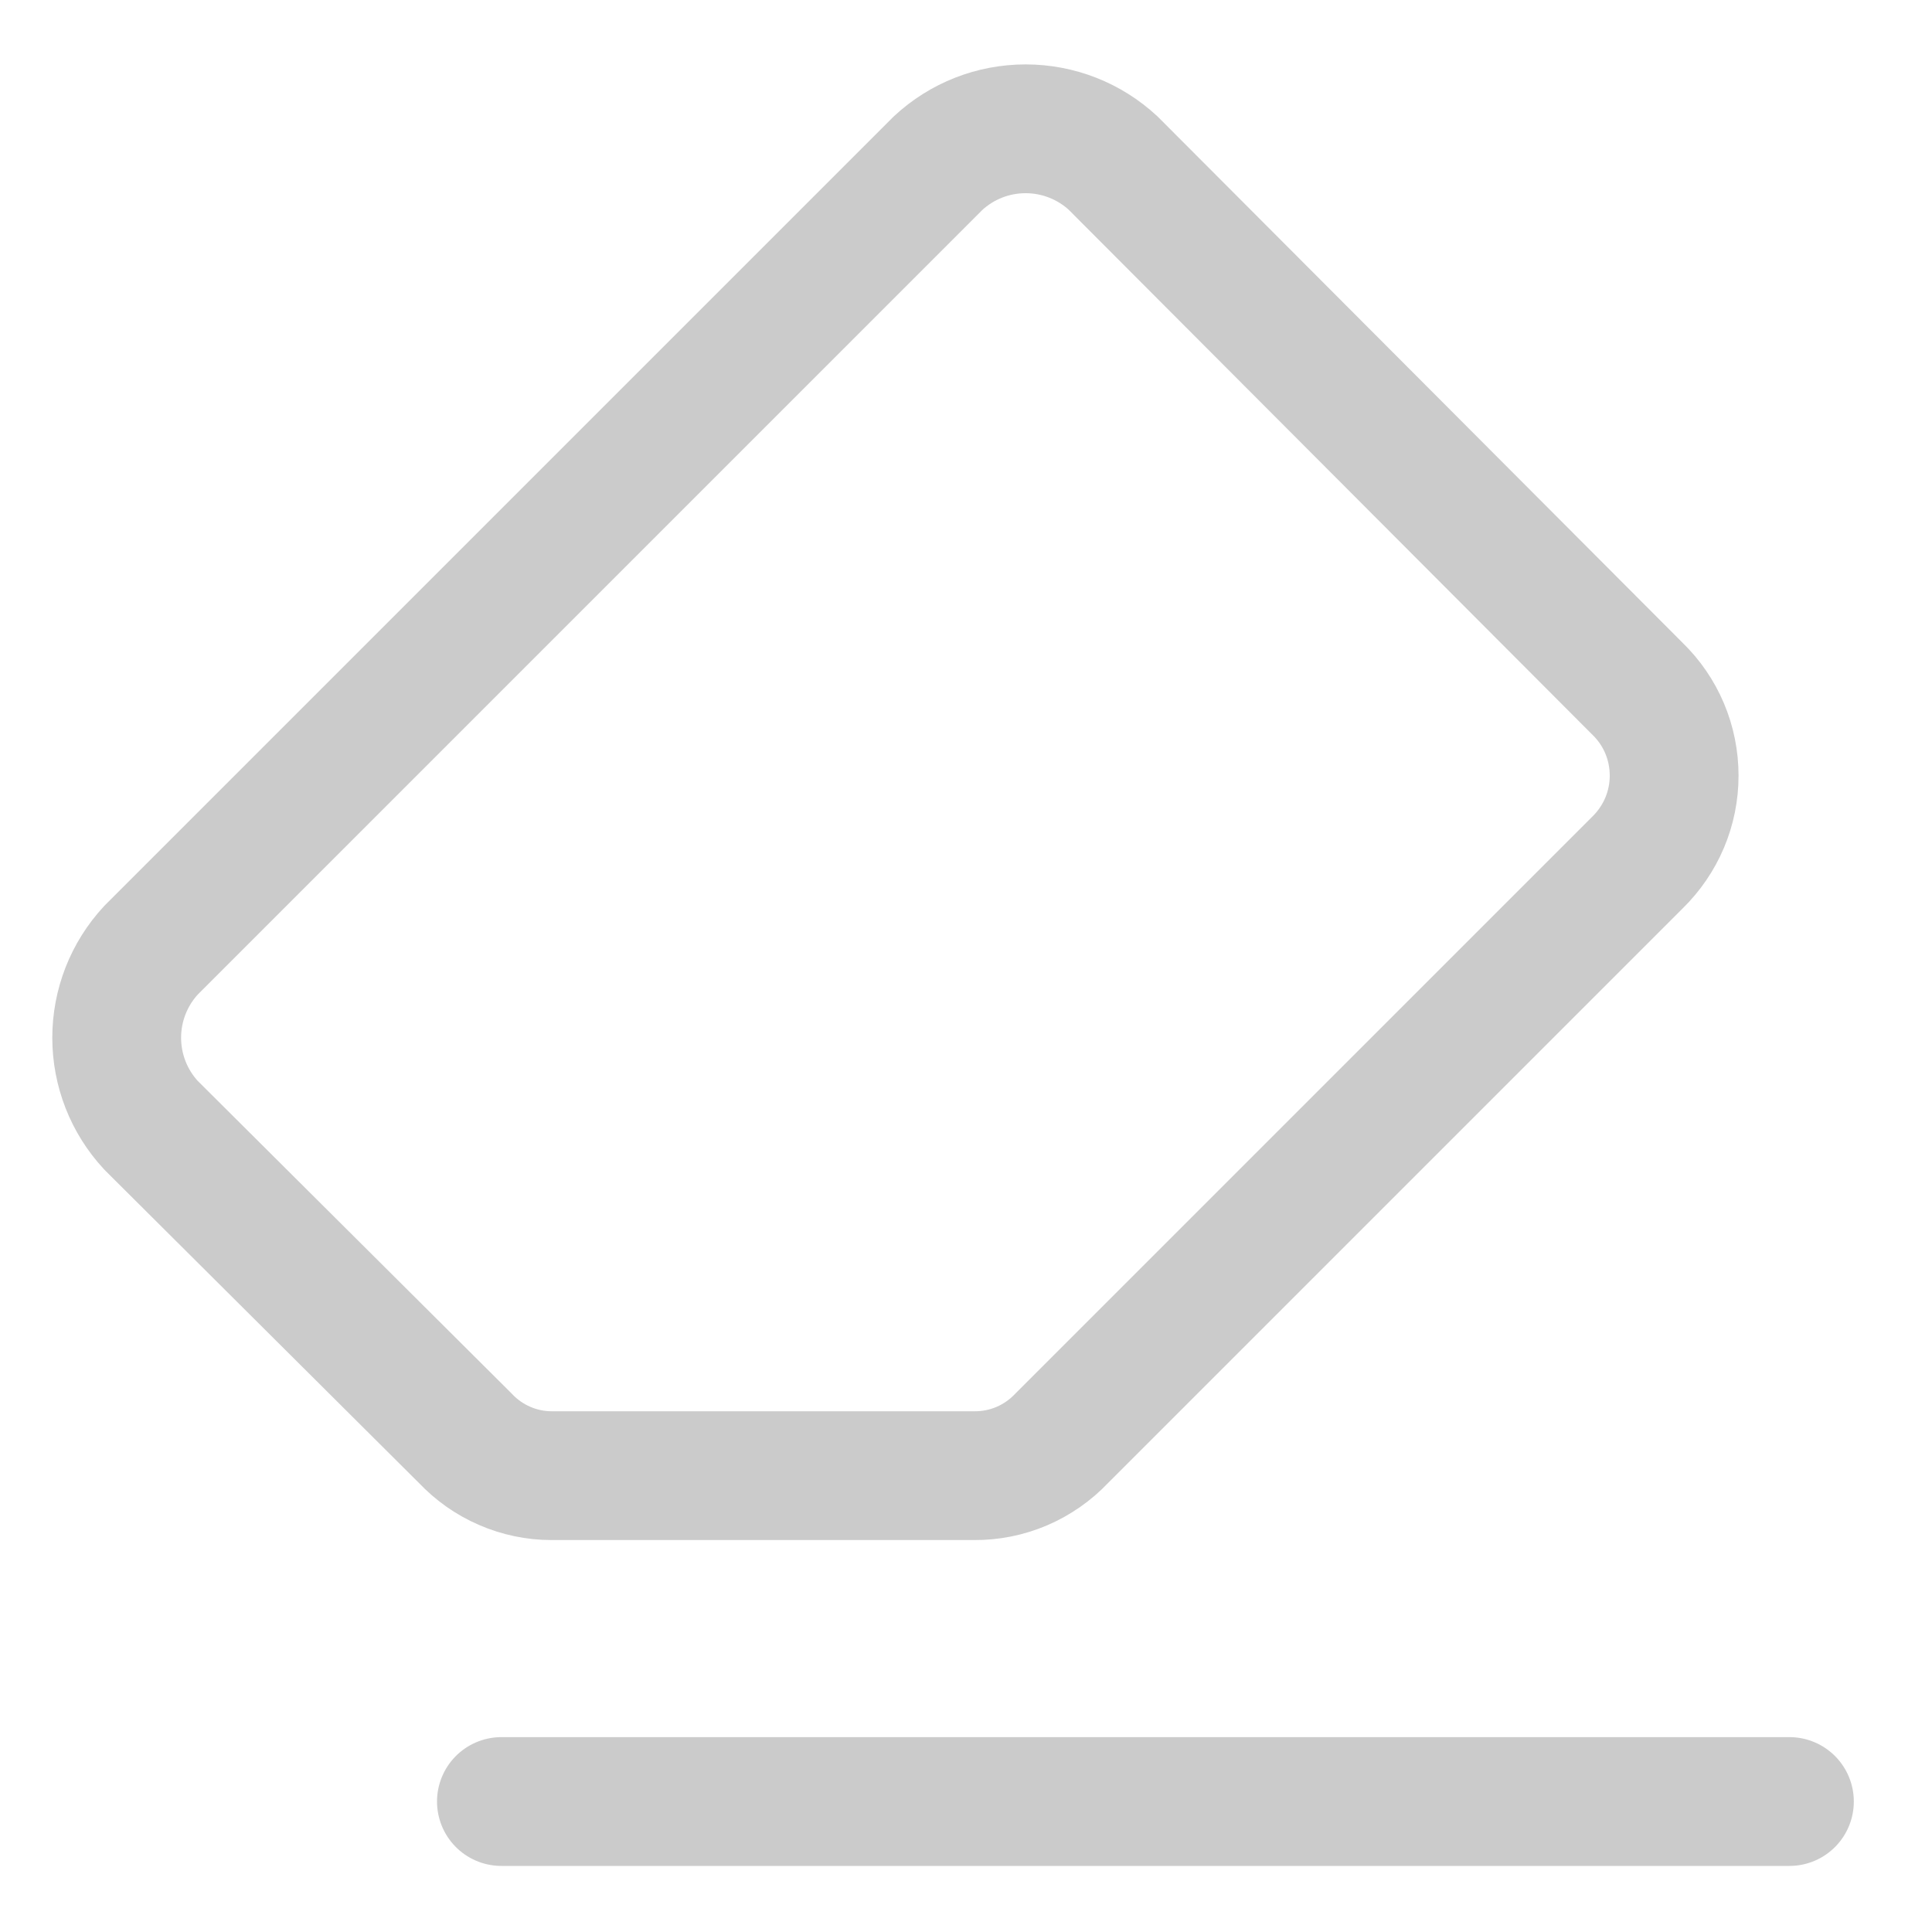 <svg width="15" height="15" viewBox="0 0 15 15" fill="none" xmlns="http://www.w3.org/2000/svg">
<path d="M3.893 13.987H13.893" stroke="#CBCBCB" stroke-linecap="round" stroke-linejoin="round"/>
<path d="M12.713 6.697C12.803 6.609 12.875 6.504 12.924 6.388C12.973 6.272 12.998 6.148 12.998 6.022C12.998 5.896 12.973 5.771 12.924 5.655C12.875 5.539 12.803 5.434 12.713 5.347L8.643 1.267C8.458 1.095 8.215 1 7.963 1C7.71 1 7.468 1.095 7.283 1.267L1.173 7.377C1.001 7.562 0.906 7.805 0.906 8.057C0.906 8.309 1.001 8.552 1.173 8.737L3.613 11.167C3.699 11.258 3.802 11.331 3.918 11.381C4.033 11.431 4.157 11.457 4.283 11.457H7.563C7.69 11.458 7.816 11.433 7.933 11.383C8.05 11.333 8.156 11.259 8.243 11.167L12.713 6.697Z" stroke="#CBCBCB" stroke-linecap="round" stroke-linejoin="round"/>
</svg>